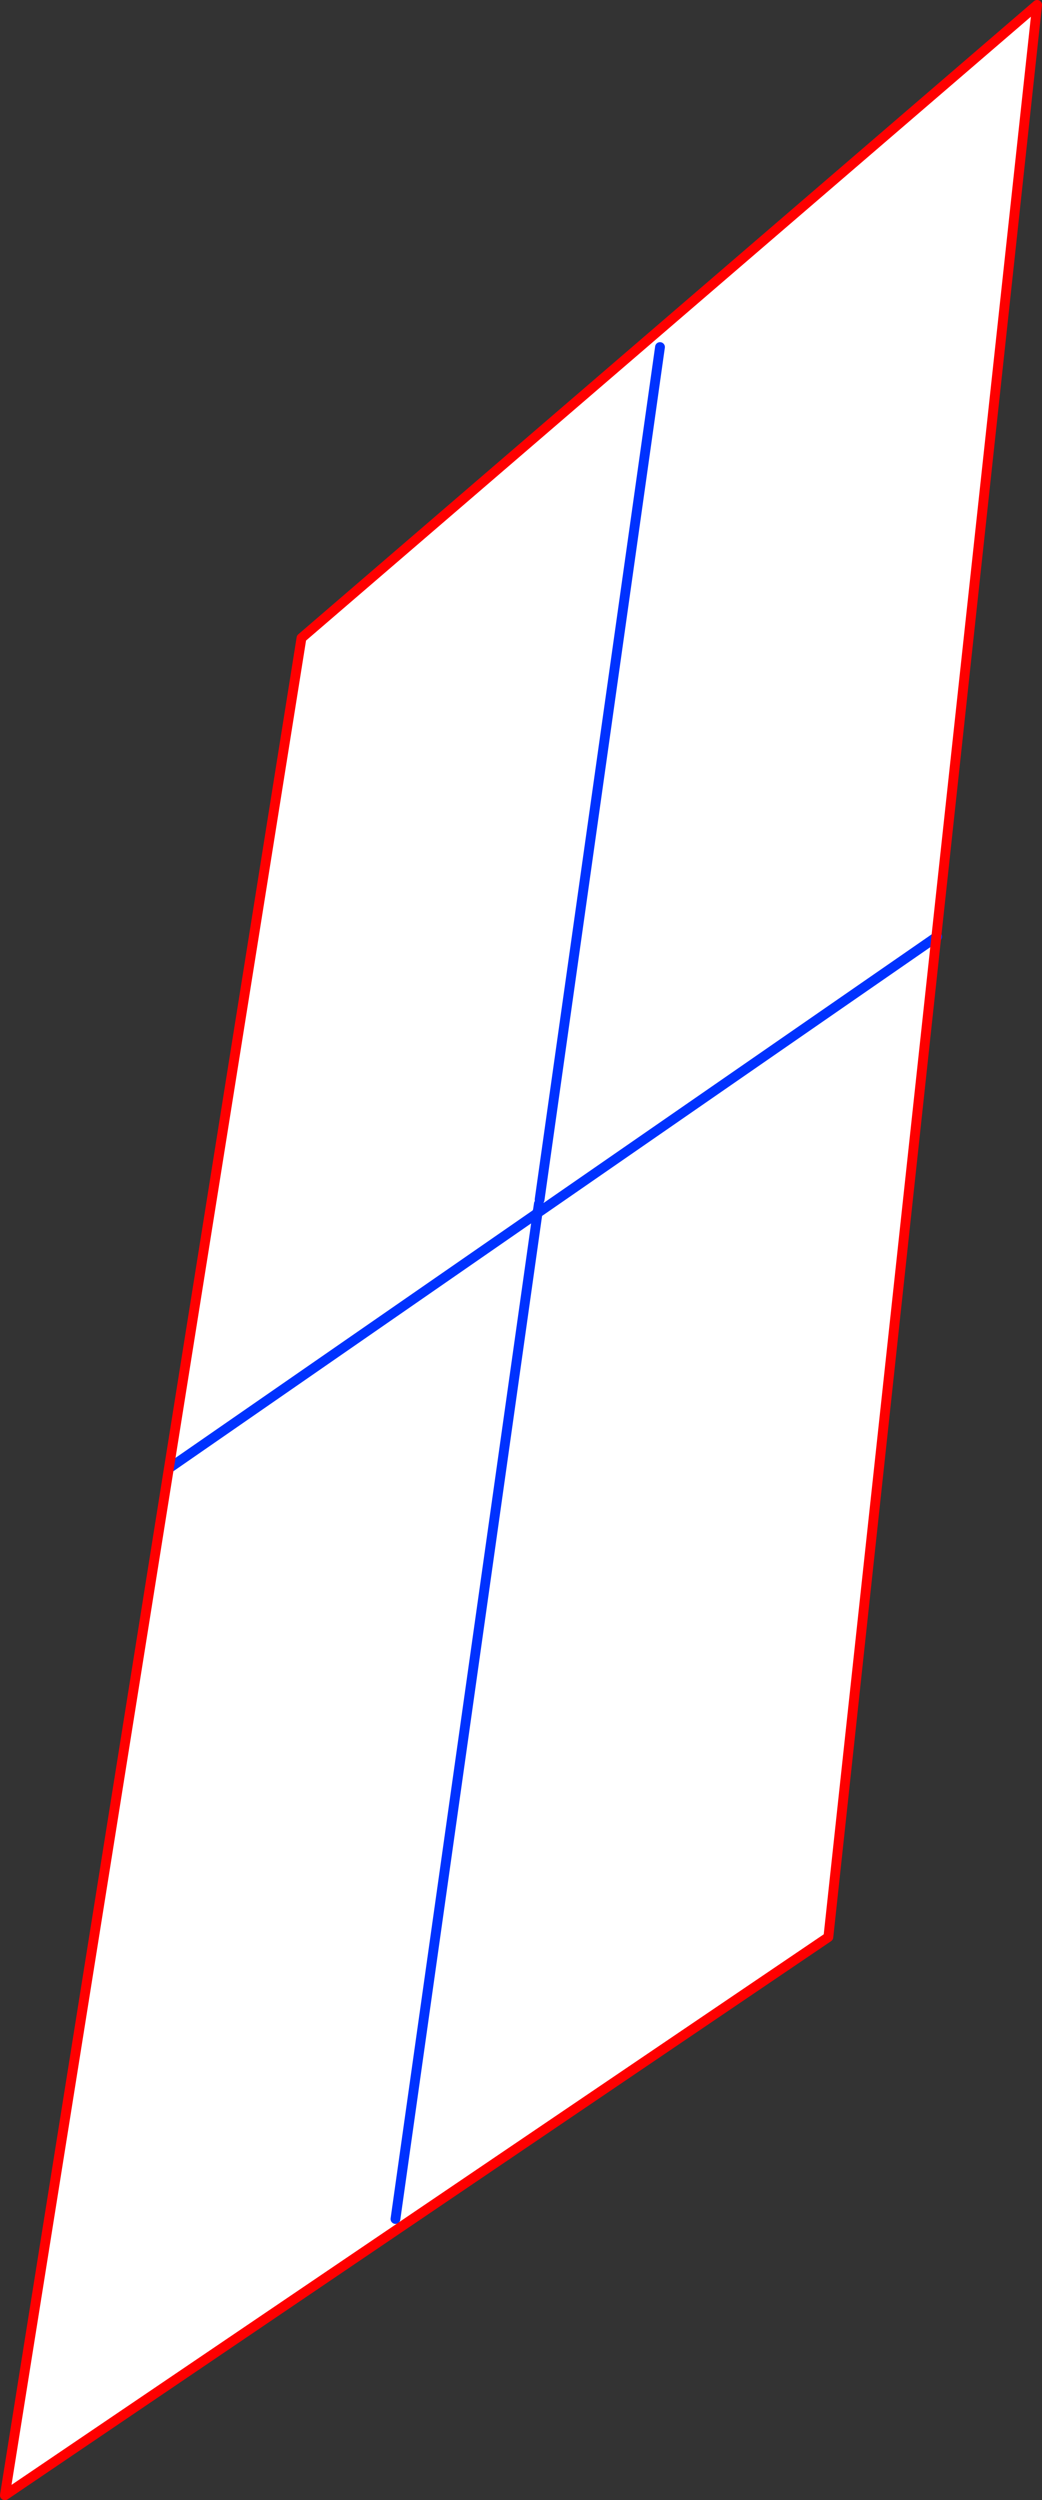 <?xml version="1.0" encoding="UTF-8" standalone="no"?>
<svg xmlns:xlink="http://www.w3.org/1999/xlink" height="510.4px" width="212.9px" xmlns="http://www.w3.org/2000/svg">
  <rect width="100%" height="100%" fill="#333333" stroke="none"/>
  <g transform="matrix(1.0, 0.0, 0.0, 1.0, -241.5, 61.1)">
    <path d="M351.6 184.65 L351.4 186.0 351.25 187.1 351.25 187.0 351.1 186.75 351.15 186.65 351.35 186.15 351.25 187.0 351.35 186.15 351.15 186.65 351.1 186.75 351.25 187.0 351.25 187.1 351.4 186.0 351.35 186.15 351.4 186.0 351.6 184.65 M432.8 130.2 L410.75 334.35 242.5 448.3 303.1 69.15 453.4 -60.1 432.8 130.2 351.55 186.4 432.8 130.2 M351.25 187.1 L322.3 391.9 351.25 187.1 M276.25 238.5 L351.15 186.65 276.25 238.5 M376.35 9.75 L351.75 183.8 376.35 9.75" fill="#ffffff" fill-rule="evenodd" stroke="none"/>
    <path d="M351.25 187.0 L351.35 186.15 351.15 186.65 351.1 186.75 351.25 187.0 351.25 187.1 351.4 186.0 351.35 186.15 M351.4 186.0 L351.6 184.65 M433.0 130.1 L432.8 130.2 351.55 186.4 M351.75 183.8 L376.35 9.75 M351.15 186.65 L276.25 238.5 M322.3 391.9 L351.25 187.1" fill="none" stroke="#0032ff" stroke-linecap="round" stroke-linejoin="round" stroke-width="2.0"/>
    <path d="M432.8 130.2 L410.75 334.35 242.5 448.3 303.1 69.15 453.4 -60.1 432.8 130.2" fill="none" stroke="#ff0000" stroke-linecap="round" stroke-linejoin="round" stroke-width="2.0"/>
  </g>
</svg>
